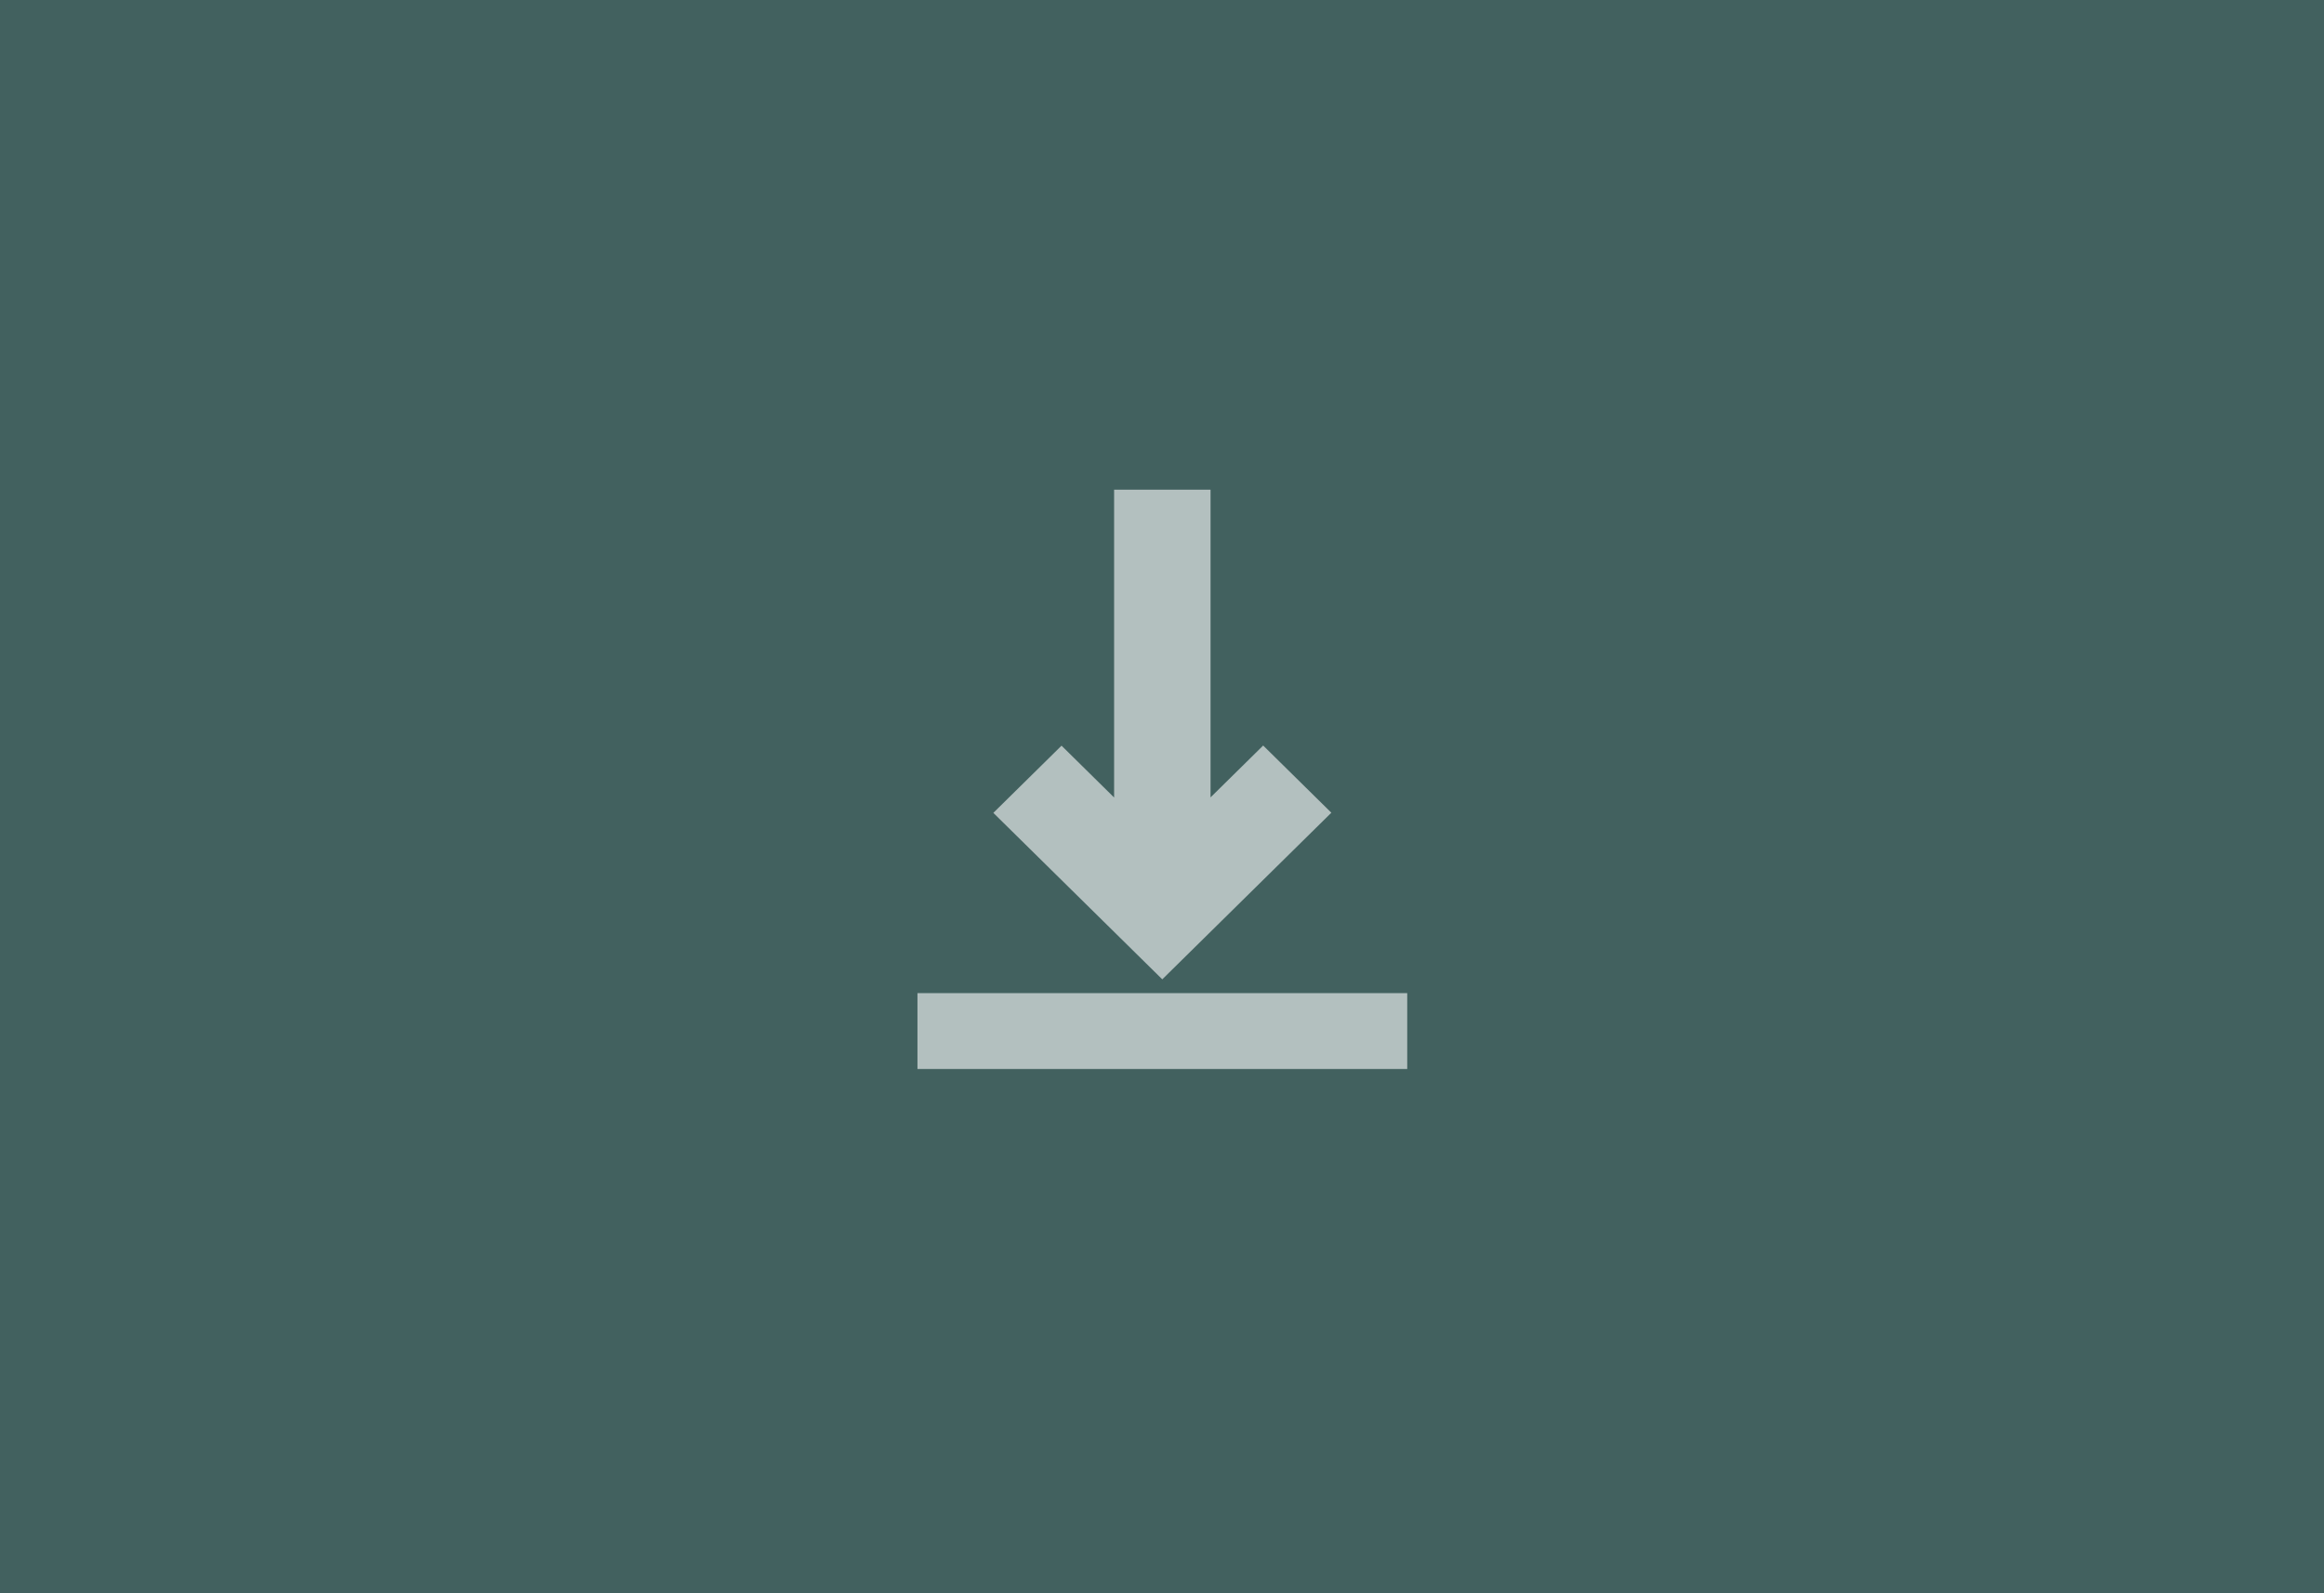 <svg width="1123" height="770" viewBox="0 0 1123 770" fill="none" xmlns="http://www.w3.org/2000/svg">
<rect x="0" y="0" width="1123" height="770" fill="#808080" stroke="none"/>
<rect width="1123" height="770" fill="#1A4D4A" fill-opacity="0.6"/>
<path d="M643.333 392.806L610.384 360.328L584.957 385.392L584.957 236.667L538.36 236.667L538.36 385.443L512.949 360.397L480 392.875L561.633 473.333L643.333 392.806Z" fill="white" fill-opacity="0.6"/>
<rect x="443.333" y="480" width="236.667" height="36.667" fill="white" fill-opacity="0.6"/>
</svg>
